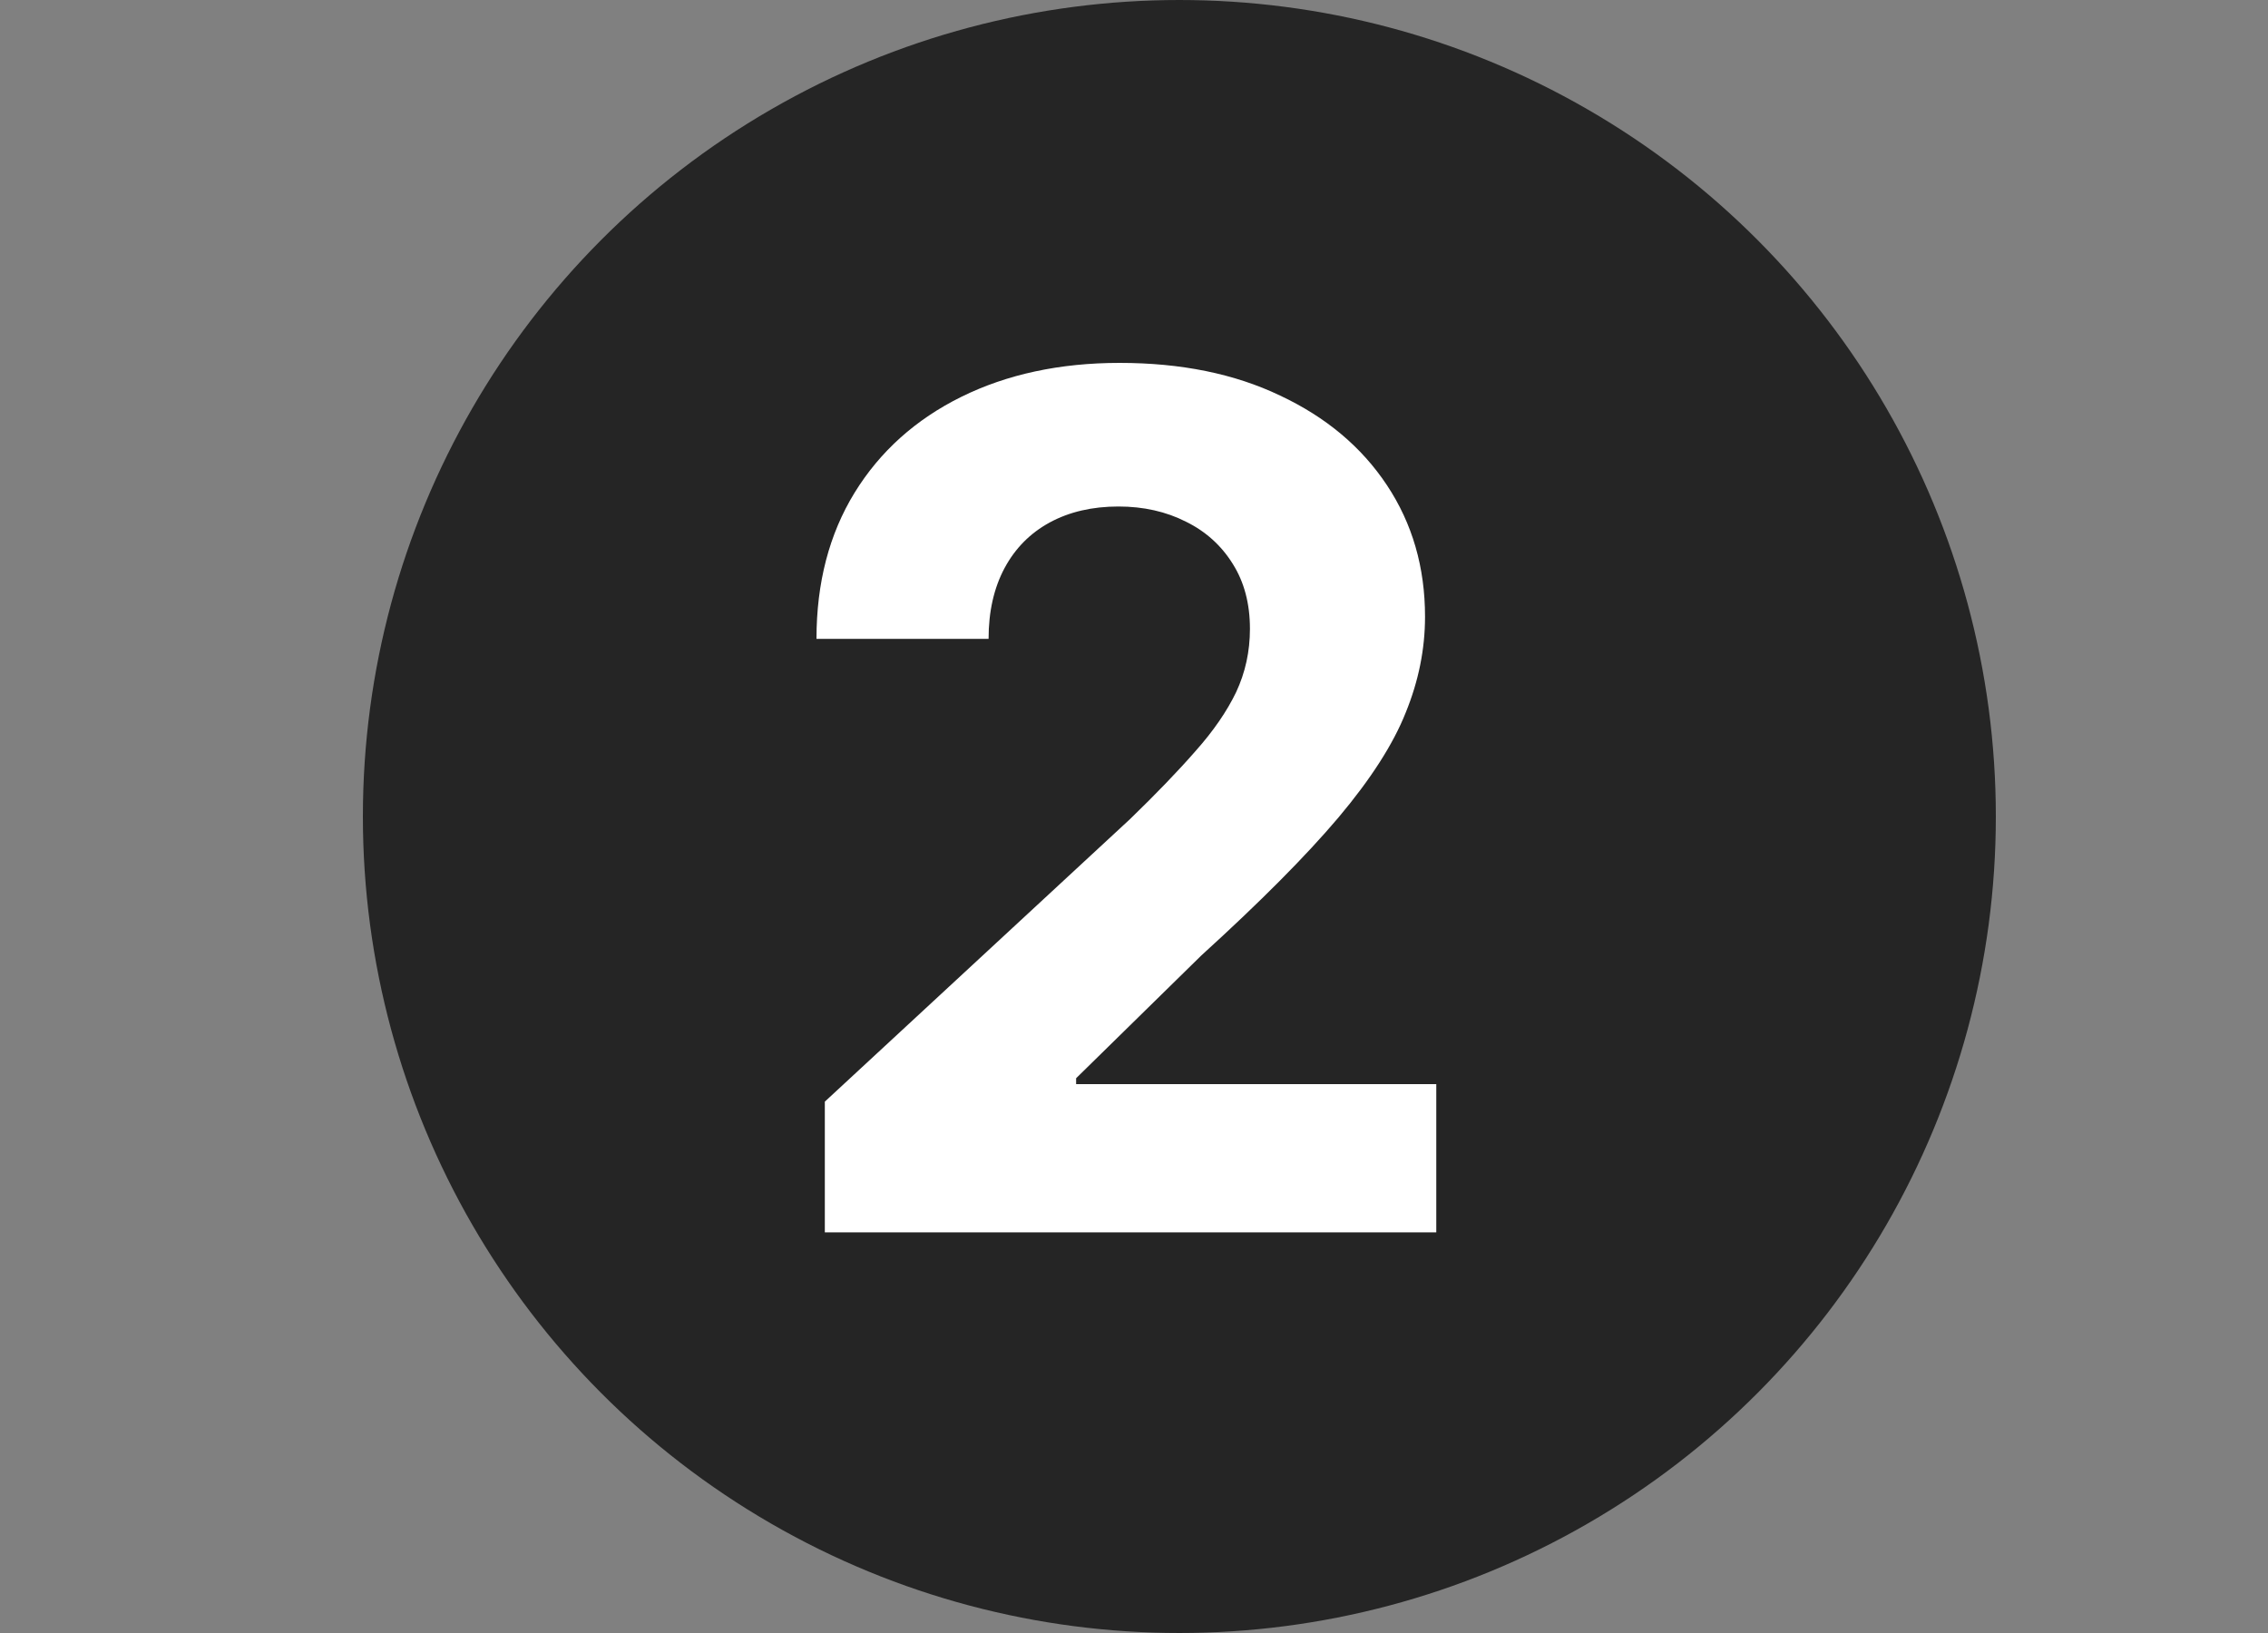 <?xml version="1.0" encoding="UTF-8"?> <svg xmlns="http://www.w3.org/2000/svg" width="25" height="18" viewBox="0 0 25 18" fill="none"><rect x="0" y="0" width="25" height="18" fill="#808080" stroke="none"/><circle cx="13" cy="9" r="9" fill="#252525"></circle><path d="M9.092 13.584V12.143L12.458 9.027C12.744 8.75 12.984 8.501 13.178 8.279C13.375 8.058 13.524 7.841 13.626 7.629C13.727 7.413 13.778 7.181 13.778 6.931C13.778 6.654 13.715 6.416 13.589 6.216C13.463 6.013 13.29 5.857 13.072 5.75C12.853 5.639 12.605 5.583 12.329 5.583C12.039 5.583 11.787 5.642 11.571 5.759C11.356 5.876 11.19 6.044 11.073 6.262C10.956 6.481 10.897 6.741 10.897 7.042H9C9 6.424 9.14 5.887 9.42 5.431C9.7 4.976 10.093 4.623 10.597 4.374C11.102 4.125 11.684 4 12.342 4C13.019 4 13.609 4.12 14.11 4.36C14.615 4.597 15.008 4.926 15.288 5.348C15.568 5.77 15.708 6.253 15.708 6.798C15.708 7.155 15.637 7.507 15.495 7.855C15.357 8.203 15.109 8.589 14.752 9.013C14.395 9.435 13.892 9.941 13.242 10.532L11.862 11.885V11.95H15.832V13.584H9.092Z" fill="white"></path></svg> 